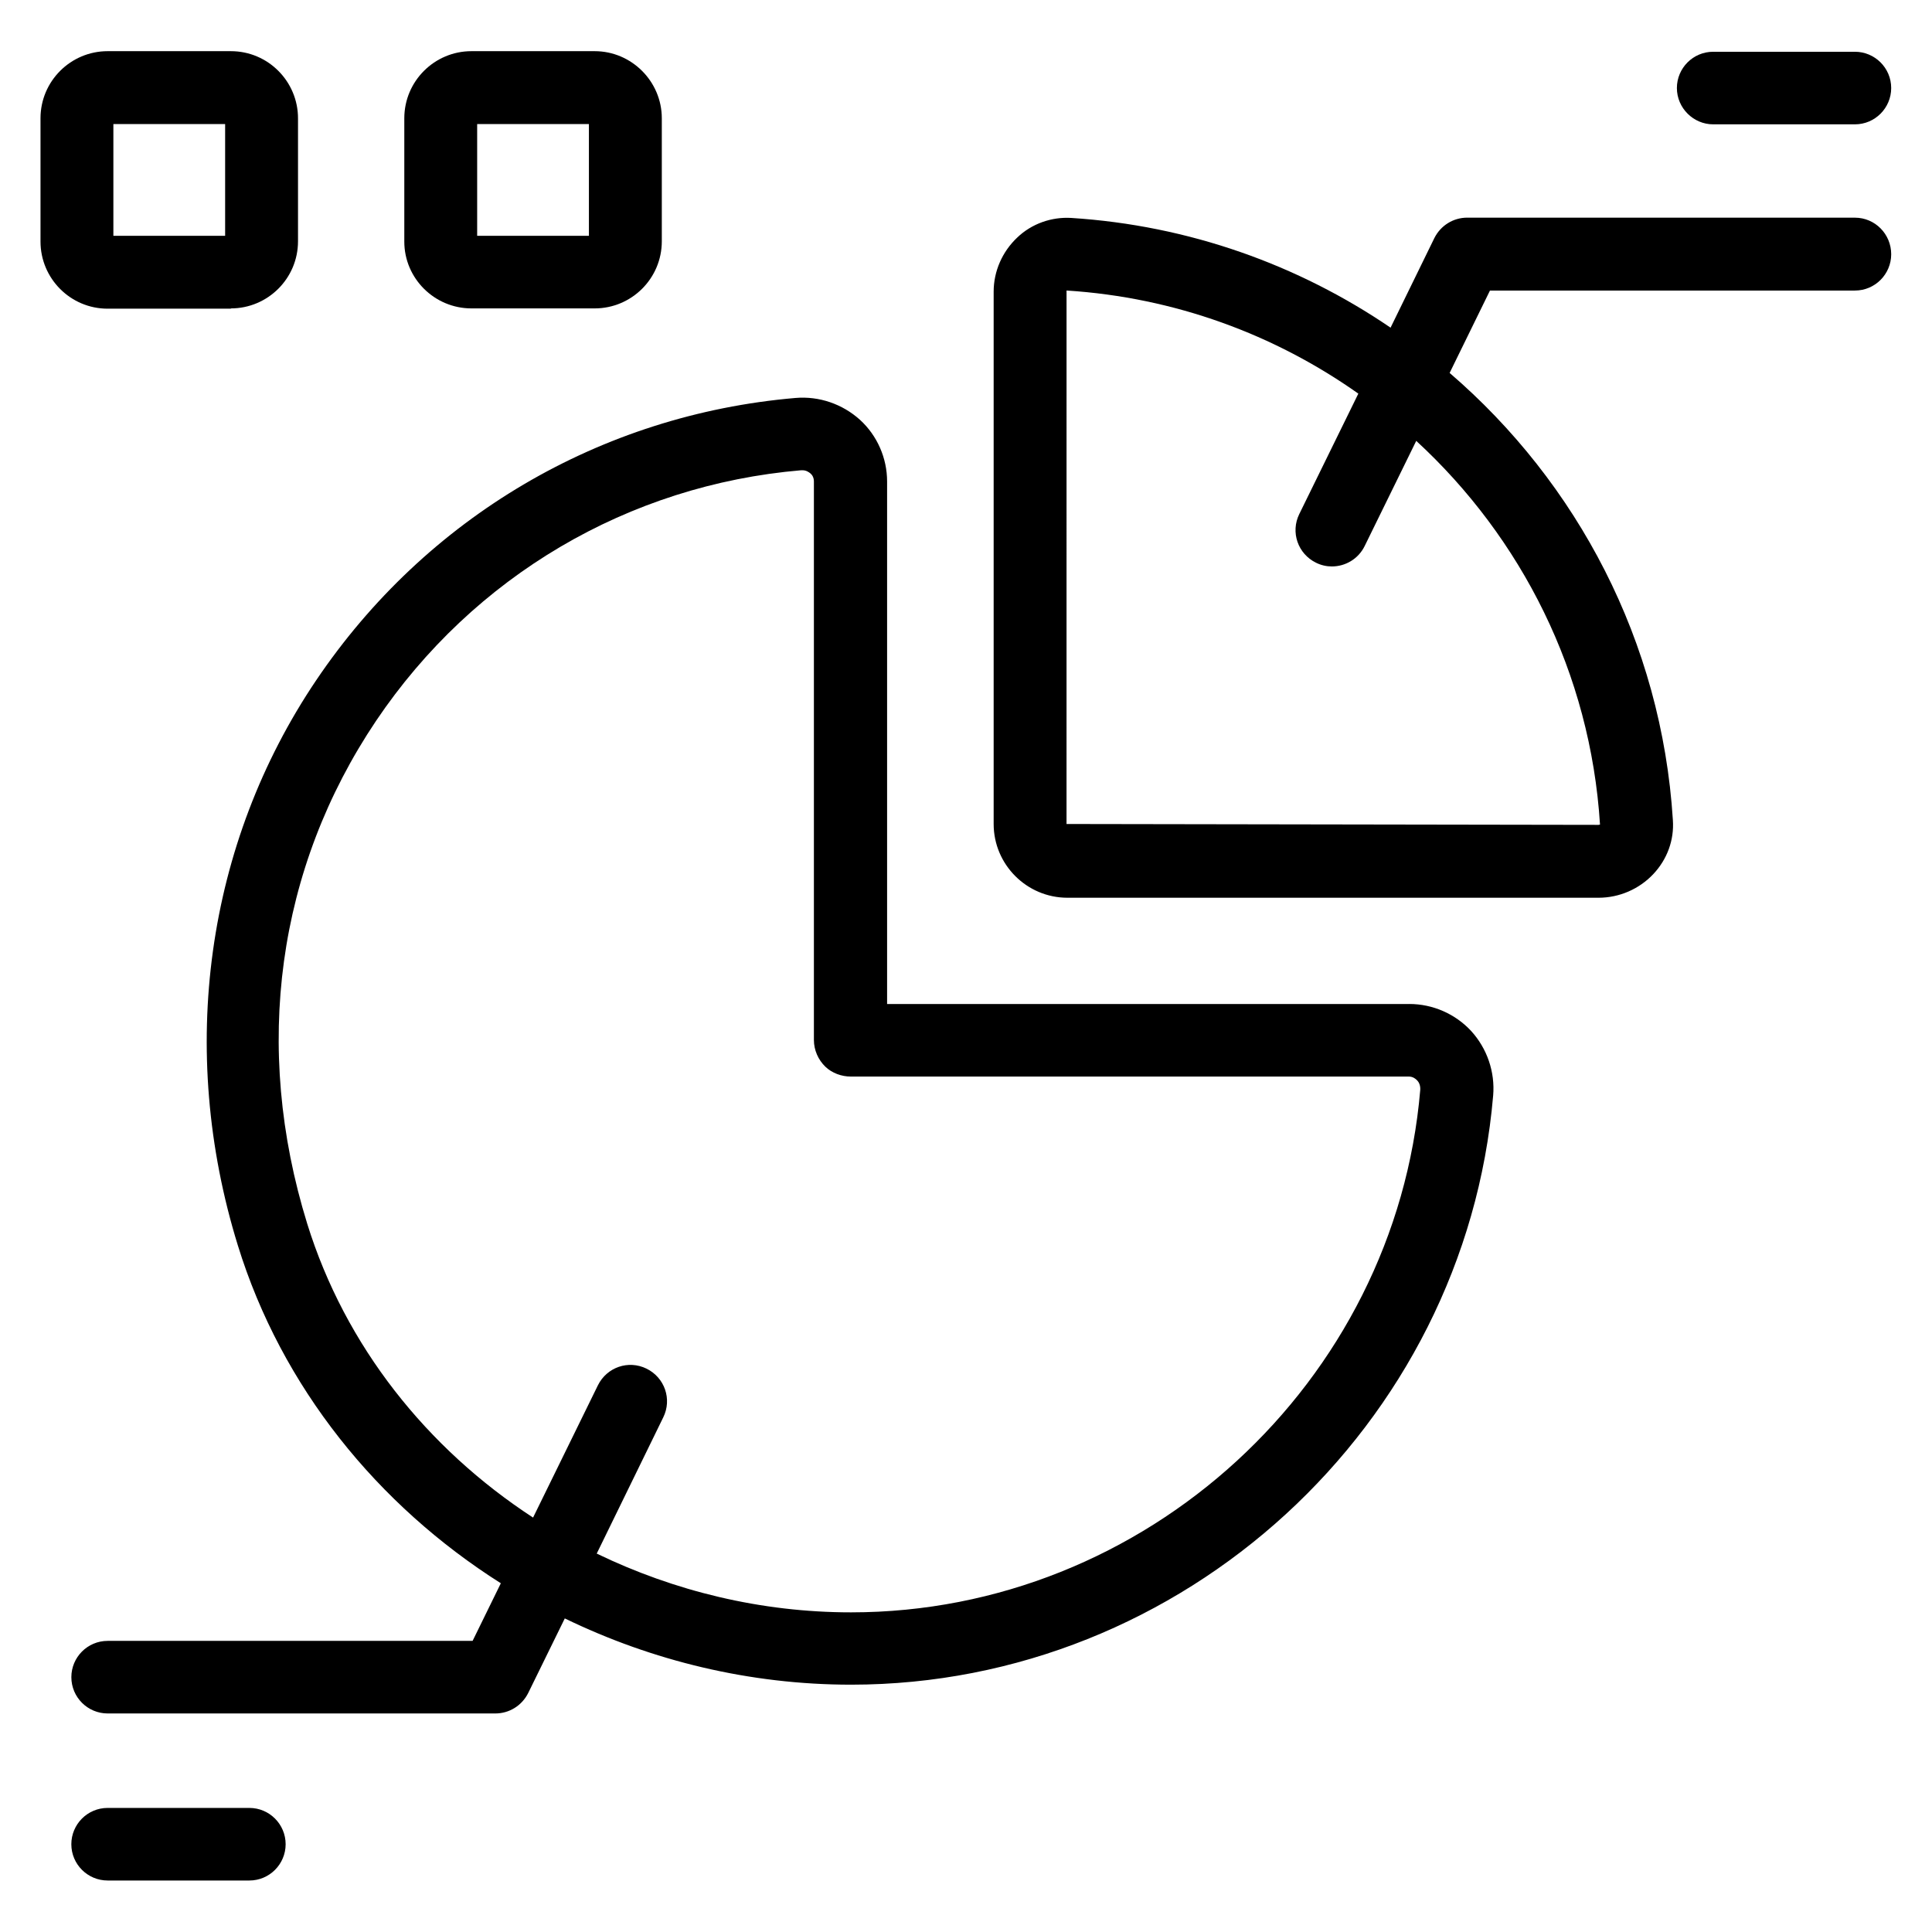 <?xml version="1.0" encoding="UTF-8"?>
<!-- Uploaded to: SVG Repo, www.svgrepo.com, Generator: SVG Repo Mixer Tools -->
<svg fill="#000000" width="800px" height="800px" version="1.1" viewBox="144 144 512 512" xmlns="http://www.w3.org/2000/svg">
 <g>
  <path d="m205.19 225.73c9.77 0 17.785-7.938 17.785-17.785v-32.598c0-9.77-7.938-17.785-17.785-17.785h-32.672c-9.77 0-17.785 7.938-17.785 17.785v32.672c0 9.77 7.938 17.785 17.785 17.785h32.672zm-31.145-48.855h29.617v29.617h-29.617z"/>
  <path d="m268.93 225.73h32.672c9.77 0 17.785-7.938 17.785-17.785v-32.598c0-9.77-8.016-17.785-17.785-17.785h-32.672c-9.77 0-17.785 7.938-17.785 17.785v32.672c-0.004 9.773 8.012 17.711 17.785 17.711zm1.523-48.855h29.617v29.617h-29.617z"/>
  <path d="m517.48 410.07h-138.39v-138.47c0-6.184-2.594-12.137-7.176-16.336-4.656-4.199-10.84-6.336-17.098-5.801-51.68 4.426-97.938 31.68-127.02 74.809-29.238 43.359-36.797 97.938-20.766 149.77 11.602 37.559 37.023 68.855 69.695 89.539l-7.481 15.266-96.719 0.004c-5.344 0-9.617 4.352-9.617 9.617 0 5.344 4.352 9.617 9.617 9.617h102.75c3.664 0 7.023-2.062 8.703-5.418l9.695-19.77c23.129 11.223 49.008 17.559 75.875 17.559 87.938 0 162.67-68.547 170.15-156.11 0.535-6.258-1.602-12.52-5.879-17.176-4.195-4.504-10.148-7.102-16.332-7.102zm-147.94 161.22c-23.895 0-46.871-5.648-67.402-15.574l17.633-36.105c2.367-4.809 0.383-10.535-4.426-12.902-4.809-2.367-10.535-0.383-12.902 4.426l-17.176 35.039c-28.09-18.32-49.77-45.418-59.848-77.863-14.504-46.871-8.016-94.195 18.242-133.28 25.801-38.32 66.871-62.52 112.67-66.41h0.305c1.07 0 1.754 0.535 2.137 0.84 0.457 0.383 0.918 1.07 0.918 2.137v148.01c0 2.672 1.145 5.266 3.055 7.098 1.754 1.68 4.273 2.594 6.719 2.594h147.86c1.07 0 1.754 0.535 2.215 0.992 0.383 0.383 0.918 1.223 0.84 2.519-6.566 77.641-72.824 138.48-150.84 138.48z"/>
  <path d="m635.57 201.68h-102.75c-3.664 0-7.023 2.062-8.703 5.418l-11.602 23.738c-24.426-16.641-53.434-27.098-84.656-29.082-5.191-0.305-10.457 1.527-14.273 5.191-3.969 3.742-6.258 8.93-6.258 14.352v141.07c0 10.762 8.777 19.543 19.543 19.543h140.76c5.496 0 10.762-2.289 14.504-6.258 3.664-3.894 5.574-9.008 5.191-14.352-2.977-47.328-25.344-89.387-59.16-118.47l10.688-21.832h96.715c5.344 0 9.617-4.352 9.617-9.617 0-5.344-4.277-9.695-9.621-9.695zm-67.555 160.84-0.383 0.078-140.99-0.23 0.004-141.38c28.703 1.832 55.191 11.68 77.328 27.328l-15.648 31.906c-2.367 4.809-0.383 10.535 4.426 12.902 1.375 0.688 2.824 0.992 4.199 0.992 3.586 0 7.023-1.984 8.703-5.418l13.664-27.863c27.859 25.648 46.18 61.527 48.699 101.68z"/>
  <path d="m598.01 176.95h37.559c5.344 0 9.617-4.352 9.617-9.617 0-5.344-4.352-9.617-9.617-9.617h-37.559c-5.344 0-9.617 4.352-9.617 9.617s4.348 9.617 9.617 9.617z"/>
  <path d="m210.08 623.12h-37.559c-5.344 0-9.617 4.352-9.617 9.617 0 5.344 4.352 9.617 9.617 9.617h37.559c5.344 0 9.617-4.352 9.617-9.617 0-5.266-4.273-9.617-9.617-9.617z"/>
 </g>
</svg>